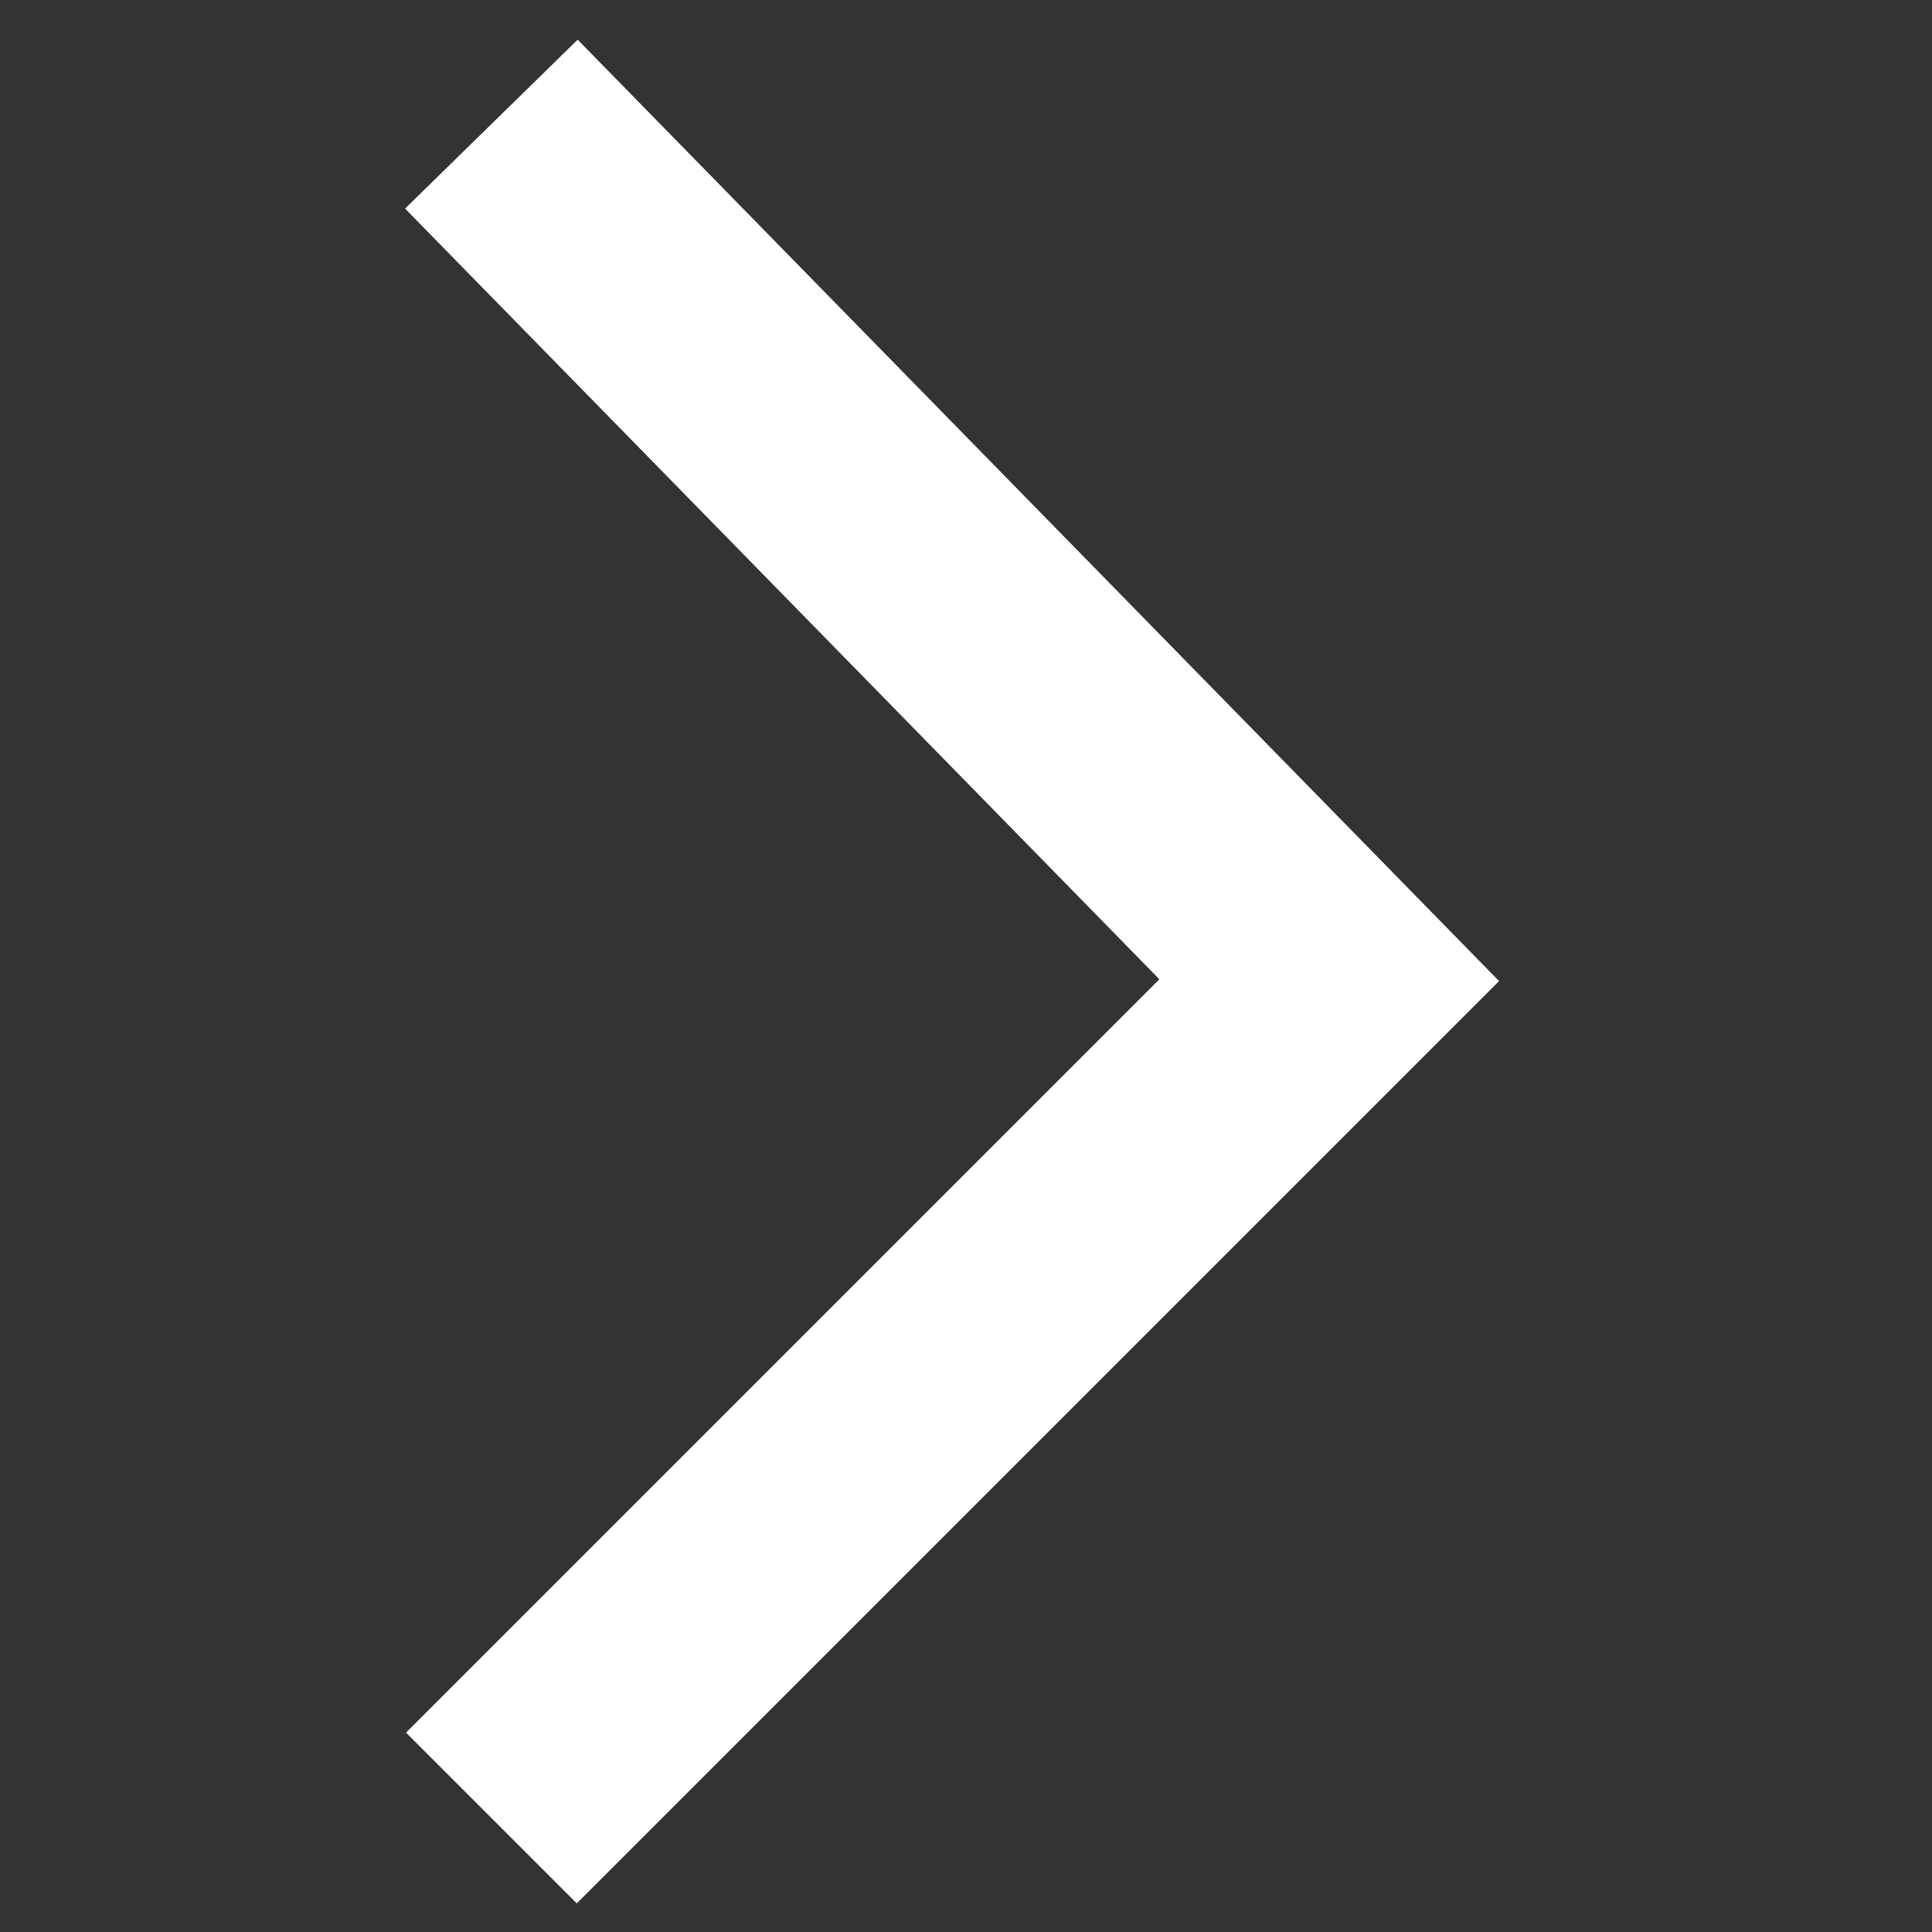 <svg width="12" height="12" viewBox="0 0 12 12" fill="none" xmlns="http://www.w3.org/2000/svg">
<rect x="0" y="0" width="12" height="12" fill="#333333" stroke="none"/>
<path d="M3.052 11.292L8.256 6.088L3.052 0.771" stroke="white" stroke-width="1.5"/>
</svg>
